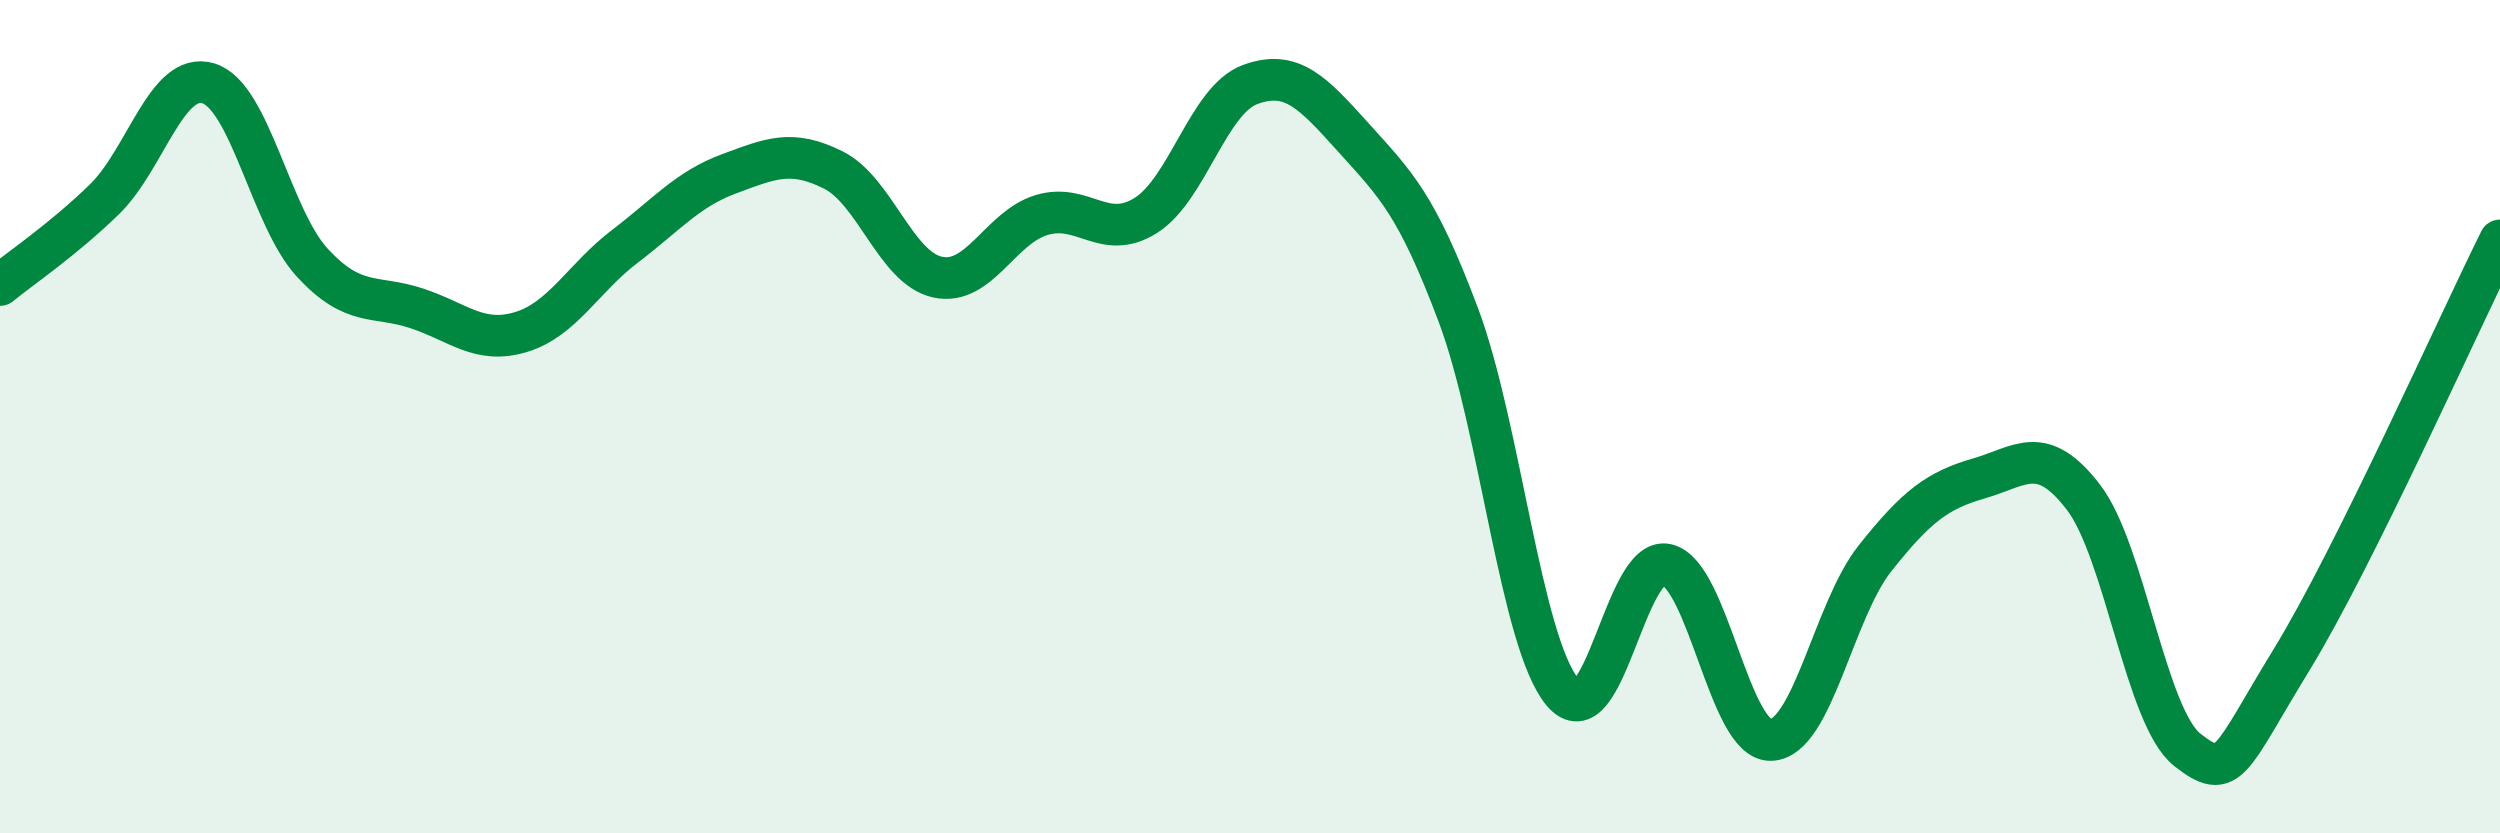 
    <svg width="60" height="20" viewBox="0 0 60 20" xmlns="http://www.w3.org/2000/svg">
      <path
        d="M 0,6.84 C 0.5,6.43 1.5,5.76 2.5,4.79 C 3.5,3.82 4,1.7 5,2 C 6,2.3 6.5,5.23 7.5,6.31 C 8.5,7.39 9,7.07 10,7.4 C 11,7.73 11.5,8.27 12.5,7.97 C 13.5,7.67 14,6.67 15,5.91 C 16,5.15 16.5,4.54 17.5,4.17 C 18.5,3.8 19,3.58 20,4.08 C 21,4.58 21.5,6.43 22.5,6.65 C 23.5,6.87 24,5.46 25,5.16 C 26,4.86 26.5,5.8 27.5,5.17 C 28.5,4.54 29,2.4 30,2.03 C 31,1.66 31.5,2.21 32.5,3.32 C 33.5,4.43 34,4.9 35,7.56 C 36,10.22 36.5,15.41 37.5,16.61 C 38.5,17.81 39,13.32 40,13.55 C 41,13.78 41.5,17.79 42.5,17.76 C 43.5,17.73 44,14.66 45,13.4 C 46,12.14 46.5,11.77 47.5,11.48 C 48.5,11.19 49,10.63 50,11.93 C 51,13.23 51.5,17.22 52.5,18 C 53.5,18.78 53.5,18.28 55,15.83 C 56.5,13.38 59,7.78 60,5.77L60 20L0 20Z"
        fill="#008740"
        opacity="0.1"
        stroke-linecap="round"
        stroke-linejoin="round"
      />
      <path
        d="M 0,6.84 C 0.5,6.43 1.5,5.76 2.5,4.79 C 3.5,3.82 4,1.7 5,2 C 6,2.3 6.5,5.23 7.5,6.31 C 8.5,7.39 9,7.07 10,7.4 C 11,7.73 11.5,8.27 12.5,7.97 C 13.5,7.67 14,6.67 15,5.91 C 16,5.15 16.5,4.54 17.5,4.17 C 18.5,3.8 19,3.58 20,4.08 C 21,4.58 21.5,6.43 22.5,6.65 C 23.5,6.87 24,5.46 25,5.16 C 26,4.86 26.5,5.8 27.5,5.17 C 28.5,4.54 29,2.4 30,2.03 C 31,1.66 31.5,2.21 32.5,3.32 C 33.5,4.43 34,4.9 35,7.56 C 36,10.22 36.5,15.41 37.5,16.61 C 38.5,17.81 39,13.32 40,13.55 C 41,13.78 41.5,17.79 42.5,17.76 C 43.5,17.73 44,14.66 45,13.4 C 46,12.14 46.5,11.77 47.5,11.48 C 48.5,11.19 49,10.63 50,11.93 C 51,13.23 51.5,17.22 52.5,18 C 53.5,18.78 53.5,18.28 55,15.83 C 56.5,13.38 59,7.78 60,5.77"
        stroke="#008740"
        stroke-width="1"
        fill="none"
        stroke-linecap="round"
        stroke-linejoin="round"
      />
    </svg>
  